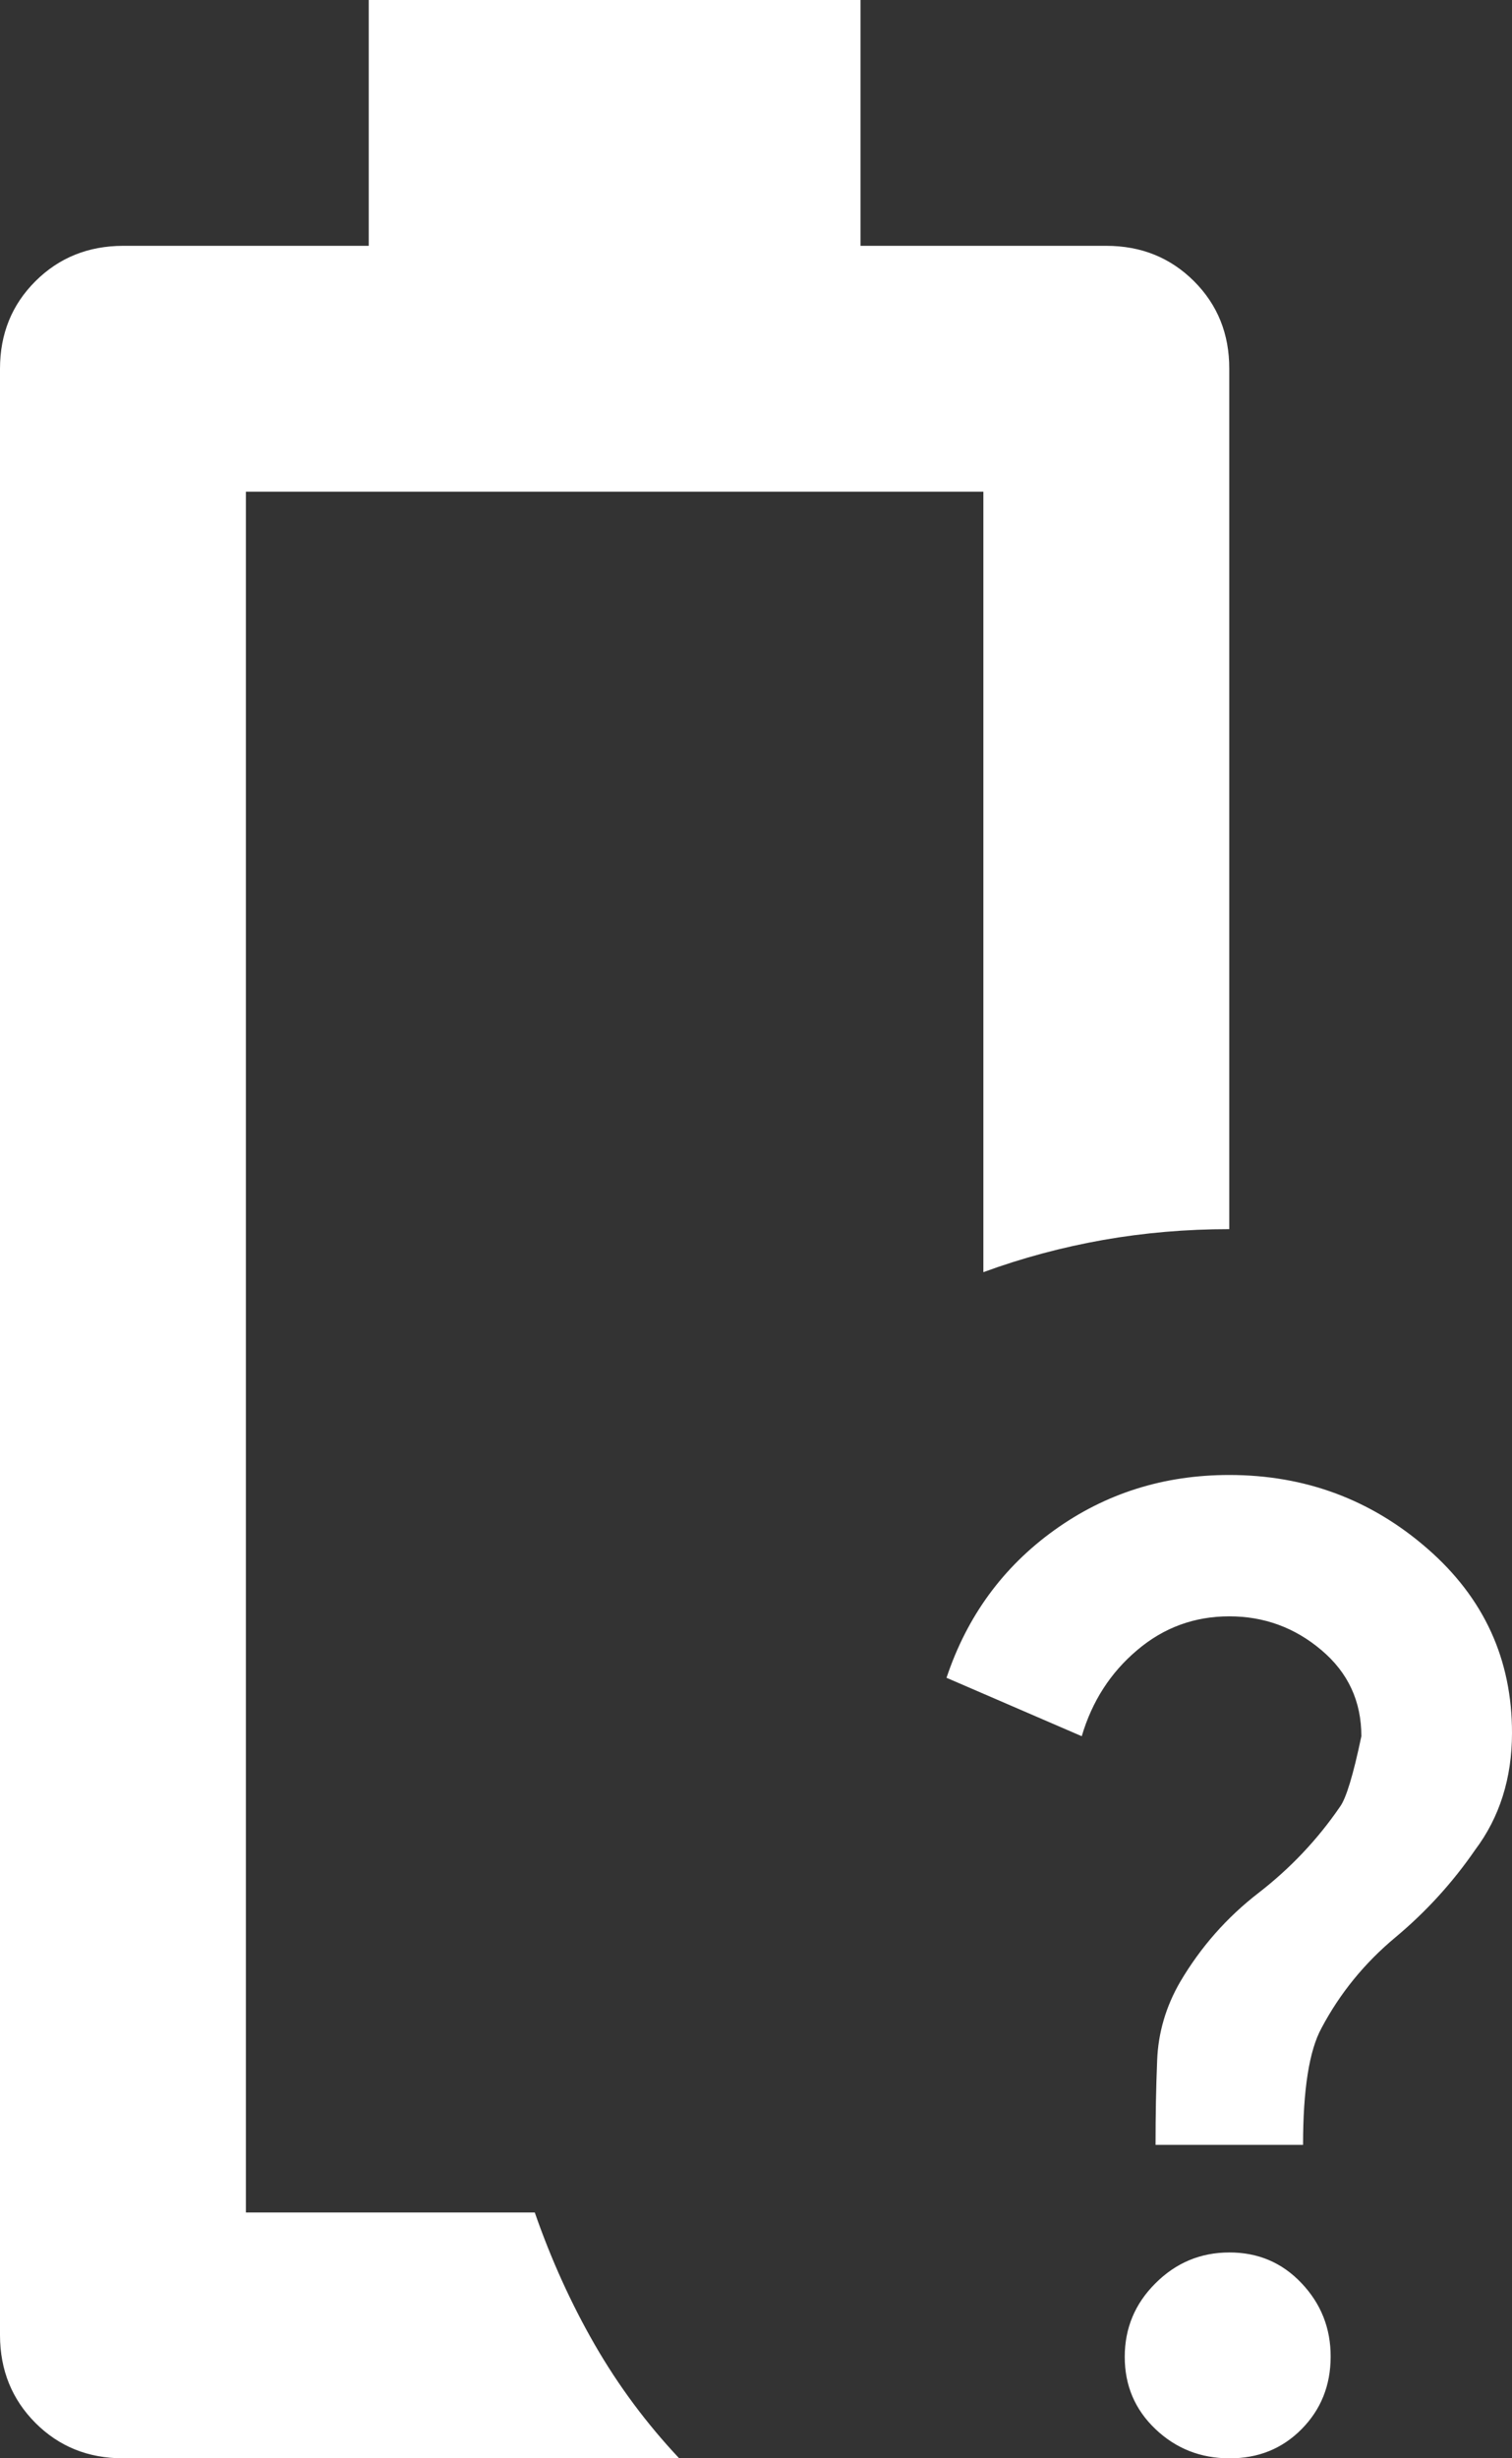 <?xml version="1.0" encoding="UTF-8"?> <svg xmlns="http://www.w3.org/2000/svg" width="16" height="26" viewBox="0 0 16 26" fill="none"><rect x="0" y="0" width="16" height="26" fill="#333333" stroke="none"/><path d="M12.228 22.685C12.228 22.382 12.233 22.084 12.245 21.792C12.256 21.5 12.337 21.223 12.488 20.962C12.705 20.594 12.981 20.28 13.318 20.02C13.654 19.76 13.941 19.457 14.179 19.11C14.244 19.023 14.32 18.774 14.406 18.363C14.406 17.994 14.266 17.691 13.984 17.453C13.702 17.214 13.377 17.095 13.008 17.095C12.64 17.095 12.314 17.214 12.033 17.453C11.751 17.691 11.556 17.994 11.447 18.363L10.016 17.745C10.233 17.095 10.613 16.575 11.155 16.185C11.697 15.795 12.314 15.6 13.008 15.6C13.81 15.6 14.51 15.86 15.106 16.38C15.703 16.9 16.001 17.55 16 18.33C16 18.568 15.967 18.791 15.902 18.997C15.837 19.203 15.74 19.392 15.61 19.565C15.371 19.912 15.089 20.221 14.764 20.492C14.439 20.763 14.179 21.082 13.984 21.45C13.854 21.688 13.789 22.1 13.789 22.685H12.228ZM13.008 26C12.705 26 12.444 25.897 12.228 25.692C12.011 25.486 11.902 25.232 11.902 24.927C11.902 24.623 12.011 24.363 12.228 24.148C12.444 23.932 12.705 23.823 13.008 23.823C13.312 23.822 13.567 23.93 13.773 24.148C13.979 24.365 14.082 24.625 14.081 24.927C14.08 25.23 13.978 25.485 13.773 25.692C13.568 25.899 13.313 26.002 13.008 26ZM1.301 26C0.932 26 0.624 25.875 0.375 25.626C0.126 25.376 0.001 25.067 0 24.7V3.9C0 3.532 0.125 3.223 0.375 2.974C0.624 2.726 0.933 2.601 1.301 2.6H3.902V0H9.106V2.6H11.707C12.076 2.6 12.385 2.725 12.635 2.974C12.885 3.224 13.009 3.533 13.008 3.9V13C12.553 13 12.108 13.038 11.675 13.114C11.241 13.191 10.818 13.304 10.406 13.455V5.2H2.602V23.4H5.659C5.832 23.898 6.044 24.364 6.293 24.797C6.543 25.231 6.841 25.632 7.187 26H1.301Z" fill="white"></path></svg> 